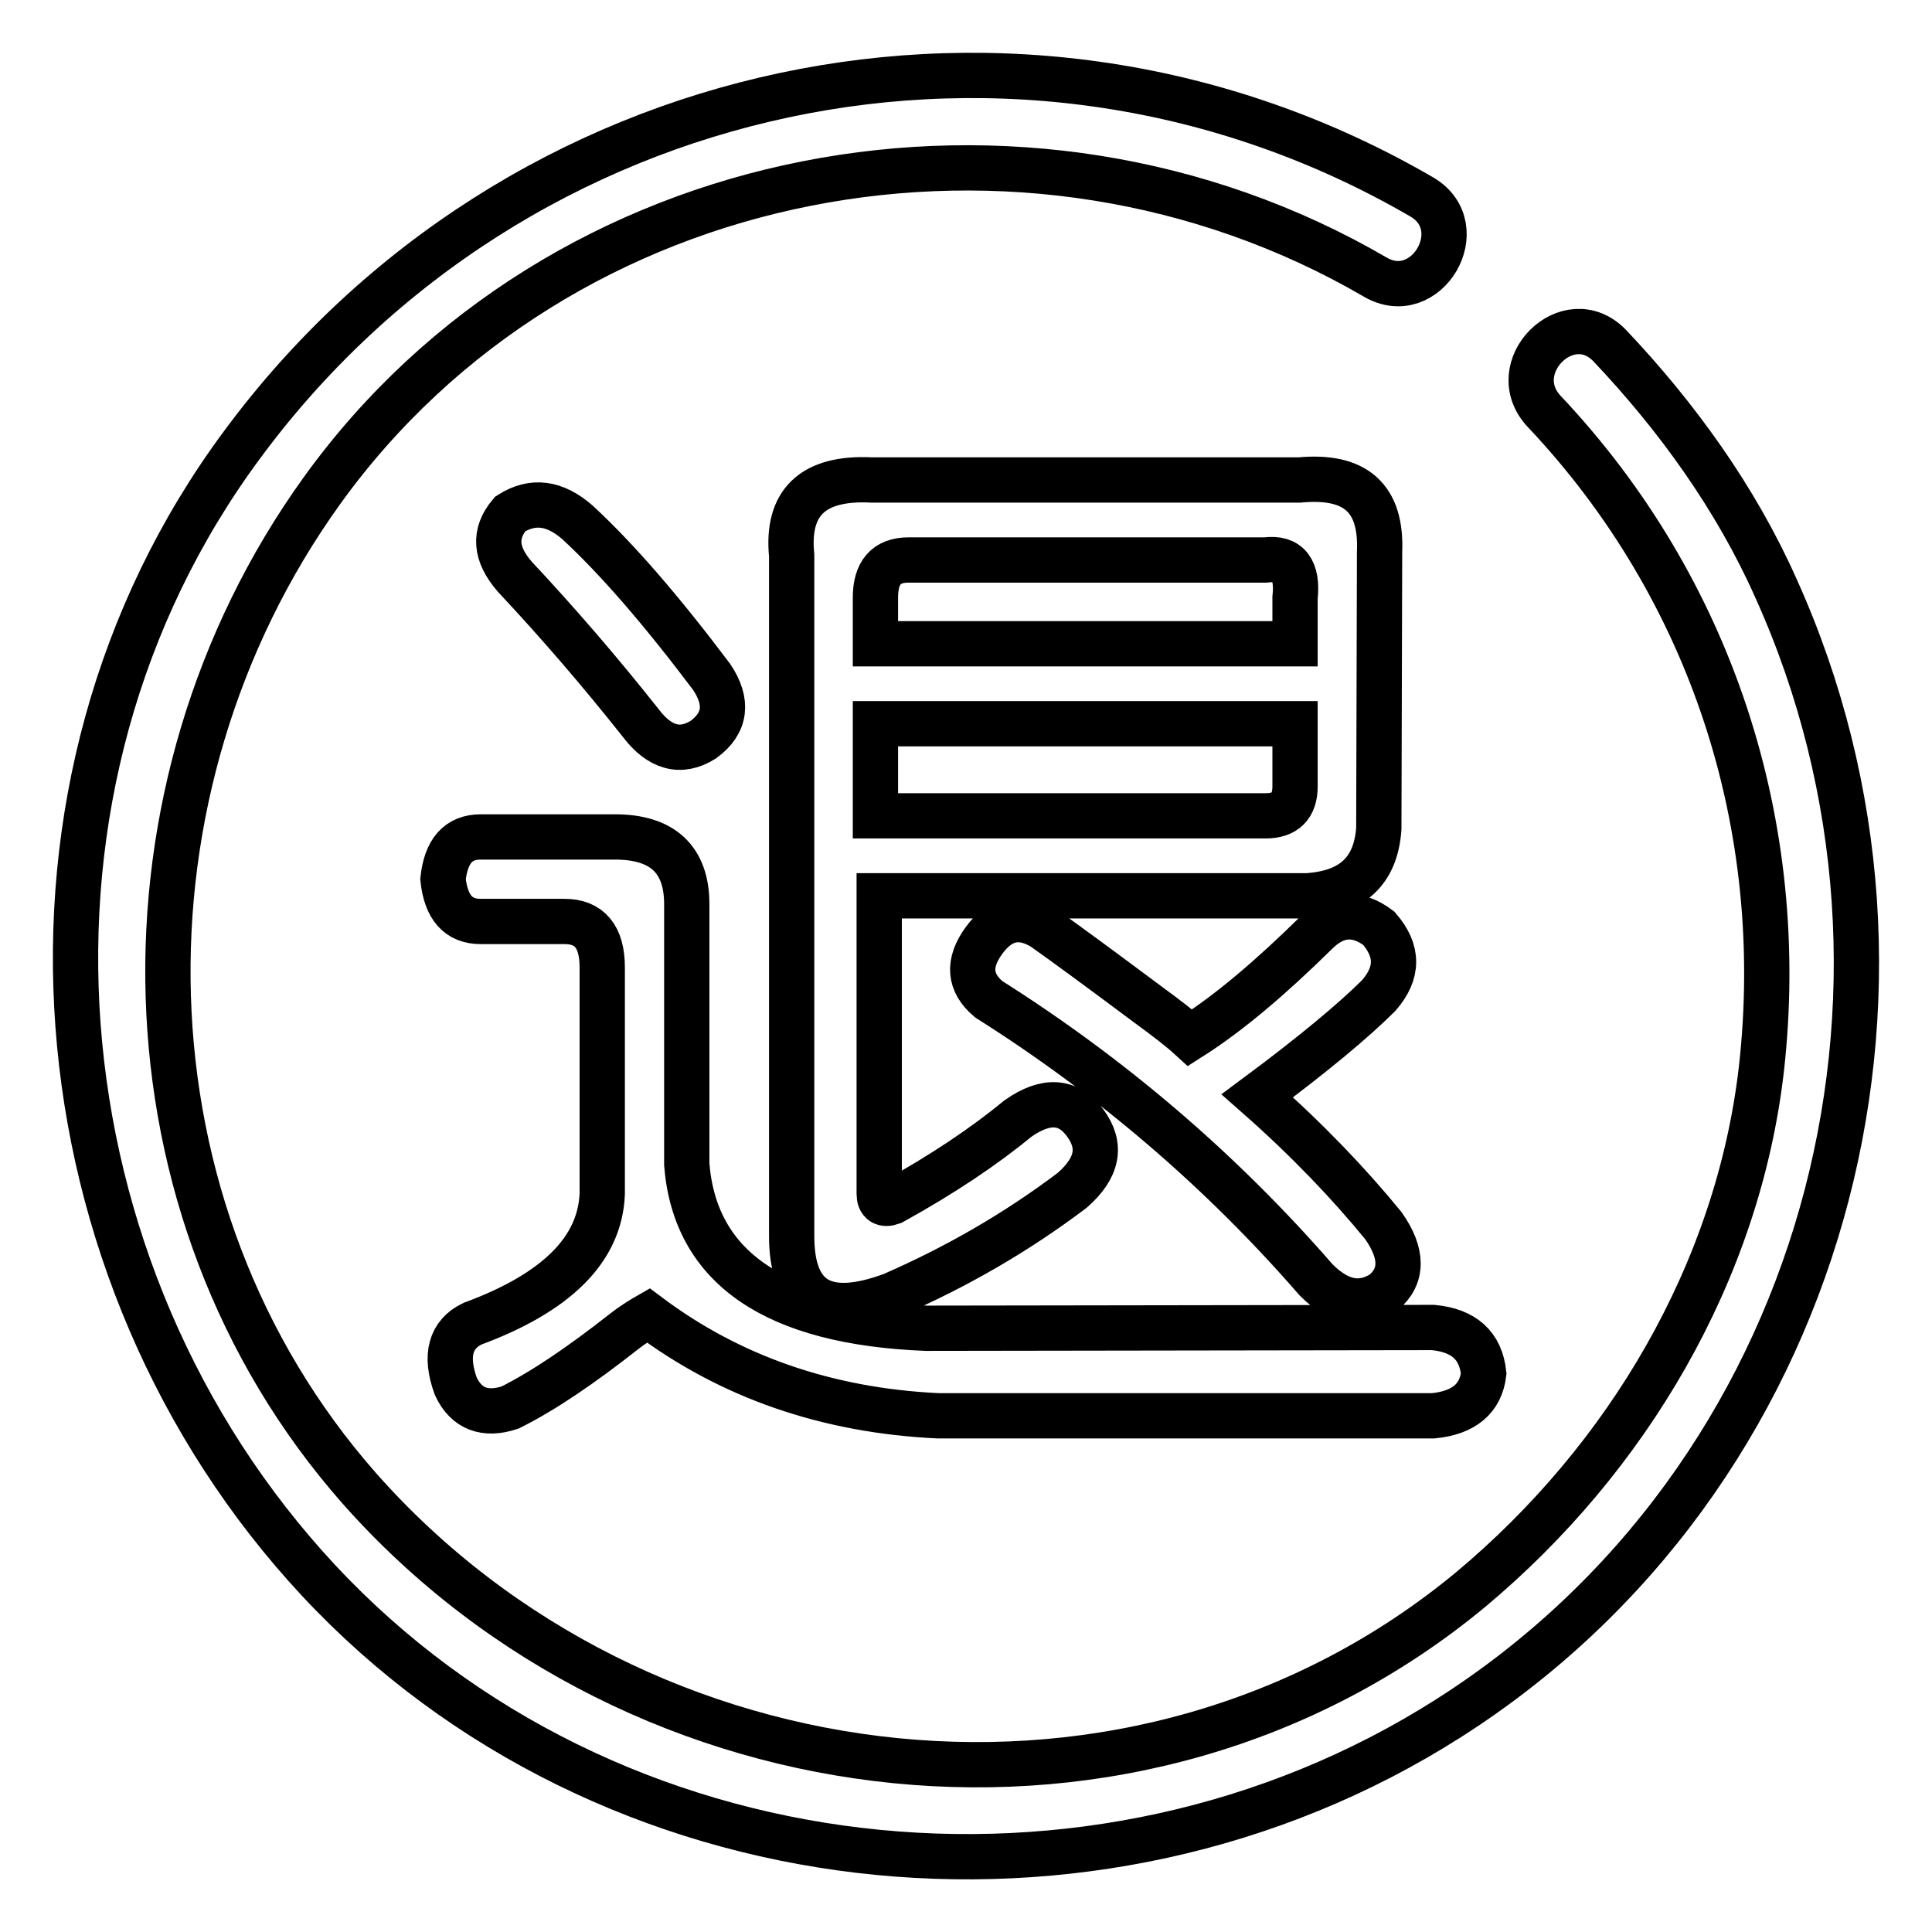 <?xml version="1.0" encoding="utf-8"?>
<!-- Svg Vector Icons : http://www.onlinewebfonts.com/icon -->
<!DOCTYPE svg PUBLIC "-//W3C//DTD SVG 1.1//EN" "http://www.w3.org/Graphics/SVG/1.1/DTD/svg11.dtd">
<svg version="1.1" xmlns="http://www.w3.org/2000/svg" xmlns:xlink="http://www.w3.org/1999/xlink" x="0px" y="0px" viewBox="0 0 256 256" enable-background="new 0 0 256 256" xml:space="preserve">
<g> <path stroke-width="6" fill-opacity="0" stroke="#000000"  d="M204.6,54.5c22.2,23.5,32.4,55,28.8,87.1c-3.1,27-17.8,51.7-38.5,69C151,247,84.7,239.2,47.6,197.2 c-32.5-36.9-33.3-92.7-5-132.1C74.2,21.1,136,9.8,182.2,36.7c6.8,4,13-6.6,6.2-10.6C135.4-4.7,68.2,10,32.1,58.9 C-1.5,104.2,4.3,168.7,42.2,209.4c38.3,41.1,102.7,48.2,149.7,18.3c49.9-31.7,67.5-96.5,43.4-149.8C230,66,222.2,55.2,213.3,45.8 C207.8,40.1,199.2,48.7,204.6,54.5z M189.9,175.9c4.1,0.4,6.3,2.4,6.7,6.1c-0.4,3.3-2.6,5.2-6.7,5.6h-65.6 c-14.8-0.7-27.6-5.2-38.4-13.3c-0.7,0.4-1.9,1.1-3.3,2.2c-5.6,4.4-10.6,7.8-15,10c-3.3,1.1-5.8,0.2-7.2-2.8 c-1.5-4.1-0.7-6.9,2.2-8.3c11.1-4.1,16.9-9.8,17.2-17.2v-30c0-4.1-1.7-6.1-5-6.1H63.7c-3,0-4.6-1.9-5-5.6c0.4-3.7,2-5.6,5-5.6h17.8 c6.3,0,9.5,3,9.5,8.9v34.5c1.1,13.7,11.7,20.9,31.7,21.7L189.9,175.9L189.9,175.9z M94.3,89.7c2.2,3.3,1.9,6.1-1.1,8.3 c-3,1.9-5.8,1.1-8.3-2.2C79.6,89.1,74,82.6,68.2,76.4c-2.6-3-2.8-5.7-0.6-8.3c3-1.9,5.9-1.5,8.9,1.1C81.7,74,87.6,80.8,94.3,89.7z  M182.7,109.8c-0.4,5.6-3.5,8.5-9.5,8.9h-56.7v39.5c0,1.1,0.6,1.5,1.7,1.1c6.7-3.7,12.2-7.4,16.7-11.1c3.7-2.6,6.7-2.4,8.9,0.6 c2.2,3,1.7,5.9-1.7,8.9c-7.4,5.6-15.4,10.2-23.9,13.9c-8.9,3.3-13.3,0.7-13.3-7.8V73.6c-0.7-7,2.8-10.4,10.6-10h56.7 c7.4-0.7,10.9,2.4,10.6,9.5L182.7,109.8L182.7,109.8z M116,85.3h55.6v-6.1c0.4-3.7-0.9-5.4-3.9-5h-47.3c-3,0-4.4,1.7-4.4,5V85.3z  M167.7,108.1c2.6,0,3.9-1.3,3.9-3.9v-8.3H116v12.2L167.7,108.1L167.7,108.1z M152.1,133.1c2.6,1.9,4.4,3.3,5.6,4.4 c5.2-3.3,10.7-8,16.7-13.9c2.6-2.6,5.4-2.8,8.3-0.6c2.6,3,2.6,5.9,0,8.9c-3.3,3.3-8.7,7.8-16.1,13.3c6.7,5.9,12.2,11.7,16.7,17.2 c2.6,3.7,2.6,6.7,0,8.9c-3,1.9-5.9,1.3-8.9-1.7c-12.6-14.5-27.1-26.9-43.4-37.2c-2.6-2.2-2.8-4.8-0.6-7.8c2.2-3,4.8-3.5,7.8-1.7 C141.6,125.3,146.2,128.7,152.1,133.1L152.1,133.1z"/></g>
</svg>